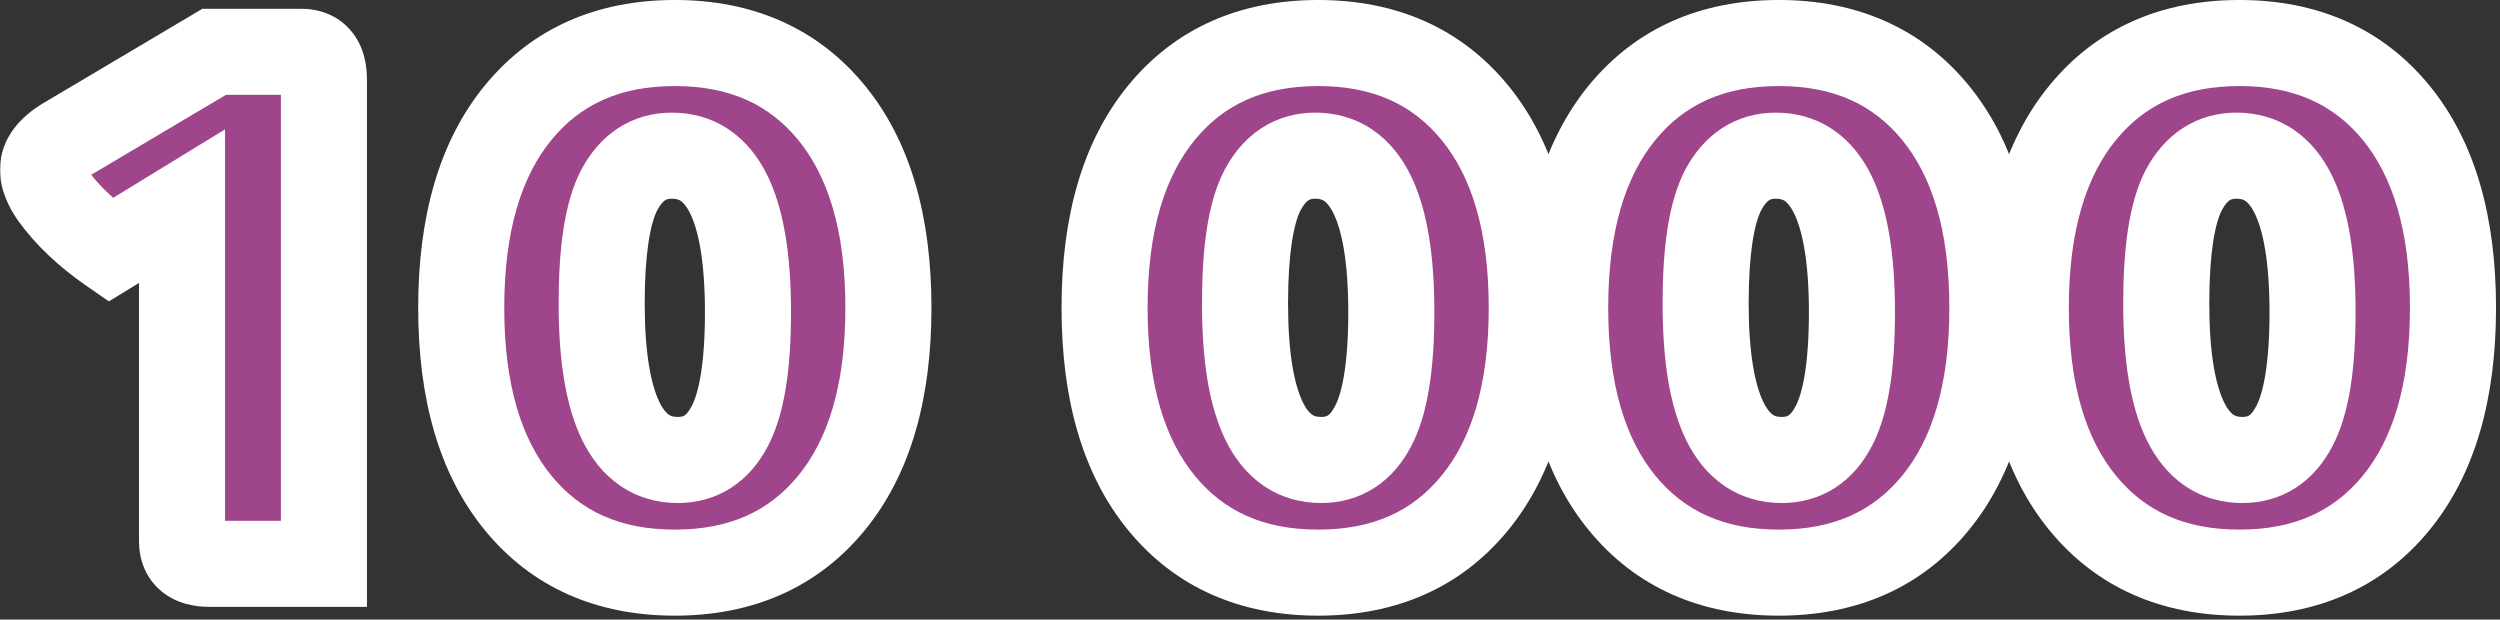 <?xml version="1.0" encoding="UTF-8"?> <svg xmlns="http://www.w3.org/2000/svg" width="581" height="144" viewBox="0 0 581 144" fill="none"><rect x="0" y="0" width="581" height="144" fill="#333333" stroke="none"/><mask id="path-1-outside-1_1329_116" maskUnits="userSpaceOnUse" x="-0.168" y="-0.961" width="581" height="145" fill="black"><rect fill="white" x="-0.168" y="-0.961" width="581" height="145"></rect><path d="M42.301 47.909L25.641 58.109C20.088 54.256 15.668 50.062 12.381 45.529C10.795 43.262 10.001 41.222 10.001 39.409C10.001 36.916 11.701 34.649 15.101 32.609L49.781 12.039H70.011C73.525 12.039 75.281 14.192 75.281 18.499V131.039H48.761C44.455 131.039 42.301 129.282 42.301 125.769V47.909ZM120.448 26.149C129.288 15.382 141.415 9.999 156.828 9.999C172.242 9.999 184.368 15.382 193.208 26.149C202.048 36.916 206.468 52.046 206.468 71.539C206.468 91.032 202.048 106.162 193.208 116.929C184.368 127.696 172.242 133.079 156.828 133.079C141.415 133.079 129.288 127.696 120.448 116.929C111.608 106.162 107.188 91.032 107.188 71.539C107.188 52.046 111.608 36.916 120.448 26.149ZM157.508 106.899C162.835 106.899 166.858 104.292 169.578 99.079C172.412 93.752 173.828 84.912 173.828 72.559C173.828 48.306 167.935 36.179 156.148 36.179C150.822 36.179 146.742 38.842 143.908 44.169C141.188 49.382 139.828 58.166 139.828 70.519C139.828 94.772 145.722 106.899 157.508 106.899ZM269.962 26.149C278.802 15.382 290.929 9.999 306.342 9.999C321.755 9.999 333.882 15.382 342.722 26.149C351.562 36.916 355.982 52.046 355.982 71.539C355.982 91.032 351.562 106.162 342.722 116.929C333.882 127.696 321.755 133.079 306.342 133.079C290.929 133.079 278.802 127.696 269.962 116.929C261.122 106.162 256.702 91.032 256.702 71.539C256.702 52.046 261.122 36.916 269.962 26.149ZM307.022 106.899C312.349 106.899 316.372 104.292 319.092 99.079C321.925 93.752 323.342 84.912 323.342 72.559C323.342 48.306 317.449 36.179 305.662 36.179C300.335 36.179 296.255 38.842 293.422 44.169C290.702 49.382 289.342 58.166 289.342 70.519C289.342 94.772 295.235 106.899 307.022 106.899ZM377.009 26.149C385.849 15.382 397.976 9.999 413.389 9.999C428.802 9.999 440.929 15.382 449.769 26.149C458.609 36.916 463.029 52.046 463.029 71.539C463.029 91.032 458.609 106.162 449.769 116.929C440.929 127.696 428.802 133.079 413.389 133.079C397.976 133.079 385.849 127.696 377.009 116.929C368.169 106.162 363.749 91.032 363.749 71.539C363.749 52.046 368.169 36.916 377.009 26.149ZM414.069 106.899C419.396 106.899 423.419 104.292 426.139 99.079C428.972 93.752 430.389 84.912 430.389 72.559C430.389 48.306 424.496 36.179 412.709 36.179C407.382 36.179 403.302 38.842 400.469 44.169C397.749 49.382 396.389 58.166 396.389 70.519C396.389 94.772 402.282 106.899 414.069 106.899ZM484.056 26.149C492.896 15.382 505.022 9.999 520.436 9.999C535.849 9.999 547.976 15.382 556.816 26.149C565.656 36.916 570.076 52.046 570.076 71.539C570.076 91.032 565.656 106.162 556.816 116.929C547.976 127.696 535.849 133.079 520.436 133.079C505.022 133.079 492.896 127.696 484.056 116.929C475.216 106.162 470.796 91.032 470.796 71.539C470.796 52.046 475.216 36.916 484.056 26.149ZM521.116 106.899C526.442 106.899 530.466 104.292 533.186 99.079C536.019 93.752 537.436 84.912 537.436 72.559C537.436 48.306 531.542 36.179 519.756 36.179C514.429 36.179 510.349 38.842 507.516 44.169C504.796 49.382 503.436 58.166 503.436 70.519C503.436 94.772 509.329 106.899 521.116 106.899Z"></path></mask><path d="M42.301 47.909L25.641 58.109C20.088 54.256 15.668 50.062 12.381 45.529C10.795 43.262 10.001 41.222 10.001 39.409C10.001 36.916 11.701 34.649 15.101 32.609L49.781 12.039H70.011C73.525 12.039 75.281 14.192 75.281 18.499V131.039H48.761C44.455 131.039 42.301 129.282 42.301 125.769V47.909ZM120.448 26.149C129.288 15.382 141.415 9.999 156.828 9.999C172.242 9.999 184.368 15.382 193.208 26.149C202.048 36.916 206.468 52.046 206.468 71.539C206.468 91.032 202.048 106.162 193.208 116.929C184.368 127.696 172.242 133.079 156.828 133.079C141.415 133.079 129.288 127.696 120.448 116.929C111.608 106.162 107.188 91.032 107.188 71.539C107.188 52.046 111.608 36.916 120.448 26.149ZM157.508 106.899C162.835 106.899 166.858 104.292 169.578 99.079C172.412 93.752 173.828 84.912 173.828 72.559C173.828 48.306 167.935 36.179 156.148 36.179C150.822 36.179 146.742 38.842 143.908 44.169C141.188 49.382 139.828 58.166 139.828 70.519C139.828 94.772 145.722 106.899 157.508 106.899ZM269.962 26.149C278.802 15.382 290.929 9.999 306.342 9.999C321.755 9.999 333.882 15.382 342.722 26.149C351.562 36.916 355.982 52.046 355.982 71.539C355.982 91.032 351.562 106.162 342.722 116.929C333.882 127.696 321.755 133.079 306.342 133.079C290.929 133.079 278.802 127.696 269.962 116.929C261.122 106.162 256.702 91.032 256.702 71.539C256.702 52.046 261.122 36.916 269.962 26.149ZM307.022 106.899C312.349 106.899 316.372 104.292 319.092 99.079C321.925 93.752 323.342 84.912 323.342 72.559C323.342 48.306 317.449 36.179 305.662 36.179C300.335 36.179 296.255 38.842 293.422 44.169C290.702 49.382 289.342 58.166 289.342 70.519C289.342 94.772 295.235 106.899 307.022 106.899ZM377.009 26.149C385.849 15.382 397.976 9.999 413.389 9.999C428.802 9.999 440.929 15.382 449.769 26.149C458.609 36.916 463.029 52.046 463.029 71.539C463.029 91.032 458.609 106.162 449.769 116.929C440.929 127.696 428.802 133.079 413.389 133.079C397.976 133.079 385.849 127.696 377.009 116.929C368.169 106.162 363.749 91.032 363.749 71.539C363.749 52.046 368.169 36.916 377.009 26.149ZM414.069 106.899C419.396 106.899 423.419 104.292 426.139 99.079C428.972 93.752 430.389 84.912 430.389 72.559C430.389 48.306 424.496 36.179 412.709 36.179C407.382 36.179 403.302 38.842 400.469 44.169C397.749 49.382 396.389 58.166 396.389 70.519C396.389 94.772 402.282 106.899 414.069 106.899ZM484.056 26.149C492.896 15.382 505.022 9.999 520.436 9.999C535.849 9.999 547.976 15.382 556.816 26.149C565.656 36.916 570.076 52.046 570.076 71.539C570.076 91.032 565.656 106.162 556.816 116.929C547.976 127.696 535.849 133.079 520.436 133.079C505.022 133.079 492.896 127.696 484.056 116.929C475.216 106.162 470.796 91.032 470.796 71.539C470.796 52.046 475.216 36.916 484.056 26.149ZM521.116 106.899C526.442 106.899 530.466 104.292 533.186 99.079C536.019 93.752 537.436 84.912 537.436 72.559C537.436 48.306 531.542 36.179 519.756 36.179C514.429 36.179 510.349 38.842 507.516 44.169C504.796 49.382 503.436 58.166 503.436 70.519C503.436 94.772 509.329 106.899 521.116 106.899Z" fill="#E852C7" fill-opacity="0.6"></path><path d="M42.301 47.909H52.301V30.061L37.08 39.38L42.301 47.909ZM25.641 58.109L19.941 66.325L25.3 70.044L30.863 66.638L25.641 58.109ZM12.381 45.529L4.189 51.264L4.237 51.332L4.285 51.399L12.381 45.529ZM15.101 32.609L10 24.008L9.978 24.021L9.956 24.034L15.101 32.609ZM49.781 12.039V2.039H47.039L44.68 3.438L49.781 12.039ZM75.281 131.039V141.039H85.281V131.039H75.281ZM42.301 47.909L37.08 39.38L20.42 49.581L25.641 58.109L30.863 66.638L47.523 56.438L42.301 47.909ZM25.641 58.109L31.342 49.893C26.528 46.553 22.983 43.115 20.478 39.659L12.381 45.529L4.285 51.399C8.353 57.01 13.648 61.959 19.941 66.325L25.641 58.109ZM12.381 45.529L20.574 39.794C20.125 39.153 19.959 38.783 19.916 38.675C19.879 38.577 20.001 38.848 20.001 39.409H10.001H0.001C0.001 44.094 2.005 48.144 4.189 51.264L12.381 45.529ZM10.001 39.409H20.001C20.001 39.948 19.905 40.475 19.738 40.945C19.575 41.402 19.382 41.699 19.276 41.839C19.177 41.971 19.162 41.957 19.322 41.822C19.482 41.687 19.773 41.468 20.246 41.184L15.101 32.609L9.956 24.034C5.416 26.758 0.001 31.665 0.001 39.409H10.001ZM15.101 32.609L20.203 41.21L54.883 20.64L49.781 12.039L44.68 3.438L10 24.008L15.101 32.609ZM49.781 12.039V22.039H70.011V12.039V2.039H49.781V12.039ZM70.011 12.039V22.039C69.887 22.039 69.322 22.022 68.535 21.7C67.686 21.353 66.859 20.764 66.215 19.975C65.026 18.518 65.281 17.449 65.281 18.499H75.281H85.281C85.281 15.242 84.658 10.944 81.713 7.333C78.449 3.332 73.908 2.039 70.011 2.039V12.039ZM75.281 18.499H65.281V131.039H75.281H85.281V18.499H75.281ZM75.281 131.039V121.039H48.761V131.039V141.039H75.281V131.039ZM48.761 131.039V121.039C47.711 121.039 48.78 120.784 50.238 121.973C51.026 122.616 51.615 123.444 51.962 124.292C52.284 125.08 52.301 125.645 52.301 125.769H42.301H32.301C32.301 129.666 33.595 134.207 37.595 137.47C41.206 140.416 45.505 141.039 48.761 141.039V131.039ZM42.301 125.769H52.301V47.909H42.301H32.301V125.769H42.301ZM120.448 26.149L112.72 19.803L112.72 19.803L120.448 26.149ZM193.208 26.149L200.937 19.803L200.937 19.803L193.208 26.149ZM193.208 116.929L185.48 110.583L185.48 110.583L193.208 116.929ZM120.448 116.929L112.72 123.275L120.448 116.929ZM169.578 99.079L160.75 94.383L160.731 94.418L160.712 94.453L169.578 99.079ZM143.908 44.169L135.08 39.473L135.061 39.508L135.042 39.543L143.908 44.169ZM120.448 26.149L128.177 32.495C134.9 24.307 144.047 19.999 156.828 19.999V9.999V-0.001C138.783 -0.001 123.677 6.458 112.72 19.803L120.448 26.149ZM156.828 9.999V19.999C169.609 19.999 178.757 24.307 185.48 32.495L193.208 26.149L200.937 19.803C189.98 6.458 174.874 -0.001 156.828 -0.001V9.999ZM193.208 26.149L185.48 32.495C192.361 40.876 196.468 53.448 196.468 71.539H206.468H216.468C216.468 50.644 211.736 32.956 200.937 19.803L193.208 26.149ZM206.468 71.539H196.468C196.468 89.63 192.361 102.202 185.48 110.583L193.208 116.929L200.937 123.275C211.736 110.123 216.468 92.435 216.468 71.539H206.468ZM193.208 116.929L185.48 110.583C178.757 118.771 169.609 123.079 156.828 123.079V133.079V143.079C174.874 143.079 189.98 136.62 200.937 123.275L193.208 116.929ZM156.828 133.079V123.079C144.047 123.079 134.9 118.771 128.177 110.583L120.448 116.929L112.72 123.275C123.677 136.62 138.783 143.079 156.828 143.079V133.079ZM120.448 116.929L128.177 110.583C121.296 102.202 117.188 89.63 117.188 71.539H107.188H97.188C97.188 92.435 101.921 110.123 112.72 123.275L120.448 116.929ZM107.188 71.539H117.188C117.188 53.448 121.296 40.876 128.177 32.495L120.448 26.149L112.72 19.803C101.921 32.956 97.188 50.644 97.188 71.539H107.188ZM157.508 106.899V116.899C161.879 116.899 166.15 115.804 169.958 113.337C173.713 110.904 176.465 107.498 178.444 103.705L169.578 99.079L160.712 94.453C159.971 95.874 159.352 96.377 159.083 96.552C158.868 96.691 158.464 96.899 157.508 96.899V106.899ZM169.578 99.079L178.407 103.775C182.466 96.144 183.828 85.175 183.828 72.559H173.828H163.828C163.828 84.65 162.357 91.361 160.75 94.383L169.578 99.079ZM173.828 72.559H183.828C183.828 59.943 182.347 49.02 178.402 40.903C176.364 36.708 173.503 32.925 169.54 30.206C165.499 27.435 160.904 26.179 156.148 26.179V36.179V46.179C157.286 46.179 157.847 46.439 158.227 46.699C158.683 47.013 159.506 47.777 160.414 49.645C162.363 53.655 163.828 60.922 163.828 72.559H173.828ZM156.148 36.179V26.179C151.732 26.179 147.444 27.311 143.627 29.803C139.875 32.252 137.102 35.67 135.08 39.473L143.908 44.169L152.737 48.865C153.548 47.341 154.232 46.764 154.56 46.55C154.823 46.378 155.238 46.179 156.148 46.179V36.179ZM143.908 44.169L135.042 39.543C131.124 47.053 129.828 57.956 129.828 70.519H139.828H149.828C149.828 58.375 151.252 51.712 152.774 48.795L143.908 44.169ZM139.828 70.519H129.828C129.828 83.136 131.31 94.058 135.254 102.175C137.293 106.37 140.153 110.153 144.117 112.872C148.157 115.643 152.752 116.899 157.508 116.899V106.899V96.899C156.371 96.899 155.809 96.639 155.43 96.379C154.973 96.066 154.15 95.301 153.242 93.433C151.294 89.423 149.828 82.156 149.828 70.519H139.828ZM269.962 26.149L262.233 19.803L262.233 19.803L269.962 26.149ZM342.722 26.149L350.451 19.803L350.451 19.803L342.722 26.149ZM342.722 116.929L334.993 110.583L334.993 110.583L342.722 116.929ZM269.962 116.929L262.233 123.275L269.962 116.929ZM319.092 99.079L310.263 94.383L310.245 94.418L310.226 94.453L319.092 99.079ZM293.422 44.169L284.593 39.473L284.575 39.508L284.556 39.543L293.422 44.169ZM269.962 26.149L277.691 32.495C284.413 24.307 293.561 19.999 306.342 19.999V9.999V-0.001C288.296 -0.001 273.191 6.458 262.233 19.803L269.962 26.149ZM306.342 9.999V19.999C319.123 19.999 328.271 24.307 334.993 32.495L342.722 26.149L350.451 19.803C339.493 6.458 324.388 -0.001 306.342 -0.001V9.999ZM342.722 26.149L334.993 32.495C341.875 40.876 345.982 53.448 345.982 71.539H355.982H365.982C365.982 50.644 361.249 32.956 350.451 19.803L342.722 26.149ZM355.982 71.539H345.982C345.982 89.63 341.875 102.202 334.993 110.583L342.722 116.929L350.451 123.275C361.249 110.123 365.982 92.435 365.982 71.539H355.982ZM342.722 116.929L334.993 110.583C328.271 118.771 319.123 123.079 306.342 123.079V133.079V143.079C324.388 143.079 339.493 136.62 350.451 123.275L342.722 116.929ZM306.342 133.079V123.079C293.561 123.079 284.413 118.771 277.691 110.583L269.962 116.929L262.233 123.275C273.191 136.62 288.296 143.079 306.342 143.079V133.079ZM269.962 116.929L277.691 110.583C270.809 102.202 266.702 89.63 266.702 71.539H256.702H246.702C246.702 92.435 251.435 110.123 262.233 123.275L269.962 116.929ZM256.702 71.539H266.702C266.702 53.448 270.809 40.876 277.691 32.495L269.962 26.149L262.233 19.803C251.435 32.956 246.702 50.644 246.702 71.539H256.702ZM307.022 106.899V116.899C311.393 116.899 315.664 115.804 319.472 113.337C323.227 110.904 325.979 107.498 327.958 103.705L319.092 99.079L310.226 94.453C309.485 95.874 308.866 96.377 308.597 96.552C308.382 96.691 307.978 96.899 307.022 96.899V106.899ZM319.092 99.079L327.921 103.775C331.98 96.144 333.342 85.175 333.342 72.559H323.342H313.342C313.342 84.65 311.871 91.361 310.263 94.383L319.092 99.079ZM323.342 72.559H333.342C333.342 59.943 331.861 49.02 327.916 40.903C325.877 36.708 323.017 32.925 319.053 30.206C315.013 27.435 310.418 26.179 305.662 26.179V36.179V46.179C306.799 46.179 307.361 46.439 307.741 46.699C308.197 47.013 309.02 47.777 309.928 49.645C311.877 53.655 313.342 60.922 313.342 72.559H323.342ZM305.662 36.179V26.179C301.246 26.179 296.957 27.311 293.141 29.803C289.389 32.252 286.616 35.67 284.593 39.473L293.422 44.169L302.251 48.865C303.061 47.341 303.745 46.764 304.073 46.55C304.337 46.378 304.752 46.179 305.662 46.179V36.179ZM293.422 44.169L284.556 39.543C280.638 47.053 279.342 57.956 279.342 70.519H289.342H299.342C299.342 58.375 300.766 51.712 302.288 48.795L293.422 44.169ZM289.342 70.519H279.342C279.342 83.136 280.823 94.058 284.768 102.175C286.807 106.37 289.667 110.153 293.631 112.872C297.671 115.643 302.266 116.899 307.022 116.899V106.899V96.899C305.885 96.899 305.323 96.639 304.943 96.379C304.487 96.066 303.664 95.301 302.756 93.433C300.807 89.423 299.342 82.156 299.342 70.519H289.342ZM377.009 26.149L369.28 19.803L369.28 19.803L377.009 26.149ZM449.769 26.149L457.498 19.803L457.498 19.803L449.769 26.149ZM449.769 116.929L442.04 110.583L442.04 110.583L449.769 116.929ZM377.009 116.929L369.28 123.275L377.009 116.929ZM426.139 99.079L417.31 94.383L417.291 94.418L417.273 94.453L426.139 99.079ZM400.469 44.169L391.64 39.473L391.621 39.508L391.603 39.543L400.469 44.169ZM377.009 26.149L384.738 32.495C391.46 24.307 400.608 19.999 413.389 19.999V9.999V-0.001C395.343 -0.001 380.238 6.458 369.28 19.803L377.009 26.149ZM413.389 9.999V19.999C426.17 19.999 435.318 24.307 442.04 32.495L449.769 26.149L457.498 19.803C446.54 6.458 431.434 -0.001 413.389 -0.001V9.999ZM449.769 26.149L442.04 32.495C448.922 40.876 453.029 53.448 453.029 71.539H463.029H473.029C473.029 50.644 468.296 32.956 457.498 19.803L449.769 26.149ZM463.029 71.539H453.029C453.029 89.63 448.922 102.202 442.04 110.583L449.769 116.929L457.498 123.275C468.296 110.123 473.029 92.435 473.029 71.539H463.029ZM449.769 116.929L442.04 110.583C435.318 118.771 426.17 123.079 413.389 123.079V133.079V143.079C431.434 143.079 446.54 136.62 457.498 123.275L449.769 116.929ZM413.389 133.079V123.079C400.608 123.079 391.46 118.771 384.738 110.583L377.009 116.929L369.28 123.275C380.238 136.62 395.343 143.079 413.389 143.079V133.079ZM377.009 116.929L384.738 110.583C377.856 102.202 373.749 89.63 373.749 71.539H363.749H353.749C353.749 92.435 358.482 110.123 369.28 123.275L377.009 116.929ZM363.749 71.539H373.749C373.749 53.448 377.856 40.876 384.738 32.495L377.009 26.149L369.28 19.803C358.482 32.956 353.749 50.644 353.749 71.539H363.749ZM414.069 106.899V116.899C418.44 116.899 422.711 115.804 426.519 113.337C430.273 110.904 433.026 107.498 435.005 103.705L426.139 99.079L417.273 94.453C416.532 95.874 415.913 96.377 415.644 96.552C415.428 96.691 415.025 96.899 414.069 96.899V106.899ZM426.139 99.079L434.968 103.775C439.027 96.144 440.389 85.175 440.389 72.559H430.389H420.389C420.389 84.65 418.918 91.361 417.31 94.383L426.139 99.079ZM430.389 72.559H440.389C440.389 59.943 438.908 49.02 434.963 40.903C432.924 36.708 430.064 32.925 426.1 30.206C422.06 27.435 417.465 26.179 412.709 26.179V36.179V46.179C413.846 46.179 414.408 46.439 414.788 46.699C415.244 47.013 416.067 47.777 416.975 49.645C418.923 53.655 420.389 60.922 420.389 72.559H430.389ZM412.709 36.179V26.179C408.293 26.179 404.004 27.311 400.188 29.803C396.436 32.252 393.663 35.67 391.64 39.473L400.469 44.169L409.298 48.865C410.108 47.341 410.792 46.764 411.12 46.55C411.384 46.378 411.798 46.179 412.709 46.179V36.179ZM400.469 44.169L391.603 39.543C387.685 47.053 386.389 57.956 386.389 70.519H396.389H406.389C406.389 58.375 407.813 51.712 409.335 48.795L400.469 44.169ZM396.389 70.519H386.389C386.389 83.136 387.87 94.058 391.815 102.175C393.854 106.37 396.714 110.153 400.678 112.872C404.718 115.643 409.313 116.899 414.069 116.899V106.899V96.899C412.931 96.899 412.37 96.639 411.99 96.379C411.534 96.066 410.711 95.301 409.803 93.433C407.854 89.423 406.389 82.156 406.389 70.519H396.389ZM484.056 26.149L476.327 19.803L476.327 19.803L484.056 26.149ZM556.816 26.149L564.544 19.803L564.544 19.803L556.816 26.149ZM556.816 116.929L549.087 110.583L549.087 110.583L556.816 116.929ZM484.056 116.929L476.327 123.275L484.056 116.929ZM533.186 99.079L524.357 94.383L524.338 94.418L524.32 94.453L533.186 99.079ZM507.516 44.169L498.687 39.473L498.668 39.508L498.65 39.543L507.516 44.169ZM484.056 26.149L491.784 32.495C498.507 24.307 507.655 19.999 520.436 19.999V9.999V-0.001C502.39 -0.001 487.284 6.458 476.327 19.803L484.056 26.149ZM520.436 9.999V19.999C533.217 19.999 542.364 24.307 549.087 32.495L556.816 26.149L564.544 19.803C553.587 6.458 538.481 -0.001 520.436 -0.001V9.999ZM556.816 26.149L549.087 32.495C555.969 40.876 560.076 53.448 560.076 71.539H570.076H580.076C580.076 50.644 575.343 32.956 564.544 19.803L556.816 26.149ZM570.076 71.539H560.076C560.076 89.63 555.969 102.202 549.087 110.583L556.816 116.929L564.544 123.275C575.343 110.123 580.076 92.435 580.076 71.539H570.076ZM556.816 116.929L549.087 110.583C542.364 118.771 533.217 123.079 520.436 123.079V133.079V143.079C538.481 143.079 553.587 136.62 564.544 123.275L556.816 116.929ZM520.436 133.079V123.079C507.655 123.079 498.507 118.771 491.784 110.583L484.056 116.929L476.327 123.275C487.284 136.62 502.39 143.079 520.436 143.079V133.079ZM484.056 116.929L491.784 110.583C484.903 102.202 480.796 89.63 480.796 71.539H470.796H460.796C460.796 92.435 465.529 110.123 476.327 123.275L484.056 116.929ZM470.796 71.539H480.796C480.796 53.448 484.903 40.876 491.784 32.495L484.056 26.149L476.327 19.803C465.529 32.956 460.796 50.644 460.796 71.539H470.796ZM521.116 106.899V116.899C525.487 116.899 529.758 115.804 533.566 113.337C537.32 110.904 540.073 107.498 542.052 103.705L533.186 99.079L524.32 94.453C523.579 95.874 522.959 96.377 522.691 96.552C522.475 96.691 522.072 96.899 521.116 96.899V106.899ZM533.186 99.079L542.014 103.775C546.074 96.144 547.436 85.175 547.436 72.559H537.436H527.436C527.436 84.65 525.965 91.361 524.357 94.383L533.186 99.079ZM537.436 72.559H547.436C547.436 59.943 545.955 49.02 542.01 40.903C539.971 36.708 537.111 32.925 533.147 30.206C529.107 27.435 524.512 26.179 519.756 26.179V36.179V46.179C520.893 46.179 521.455 46.439 521.834 46.699C522.291 47.013 523.114 47.777 524.022 49.645C525.97 53.655 527.436 60.922 527.436 72.559H537.436ZM519.756 36.179V26.179C515.34 26.179 511.051 27.311 507.235 29.803C503.482 32.252 500.71 35.67 498.687 39.473L507.516 44.169L516.344 48.865C517.155 47.341 517.839 46.764 518.167 46.55C518.43 46.378 518.845 46.179 519.756 46.179V36.179ZM507.516 44.169L498.65 39.543C494.732 47.053 493.436 57.956 493.436 70.519H503.436H513.436C513.436 58.375 514.86 51.712 516.382 48.795L507.516 44.169ZM503.436 70.519H493.436C493.436 83.136 494.917 94.058 498.862 102.175C500.9 106.37 503.761 110.153 507.724 112.872C511.765 115.643 516.36 116.899 521.116 116.899V106.899V96.899C519.978 96.899 519.417 96.639 519.037 96.379C518.581 96.066 517.758 95.301 516.85 93.433C514.901 89.423 513.436 82.156 513.436 70.519H503.436Z" fill="white" mask="url(#path-1-outside-1_1329_116)"></path></svg> 